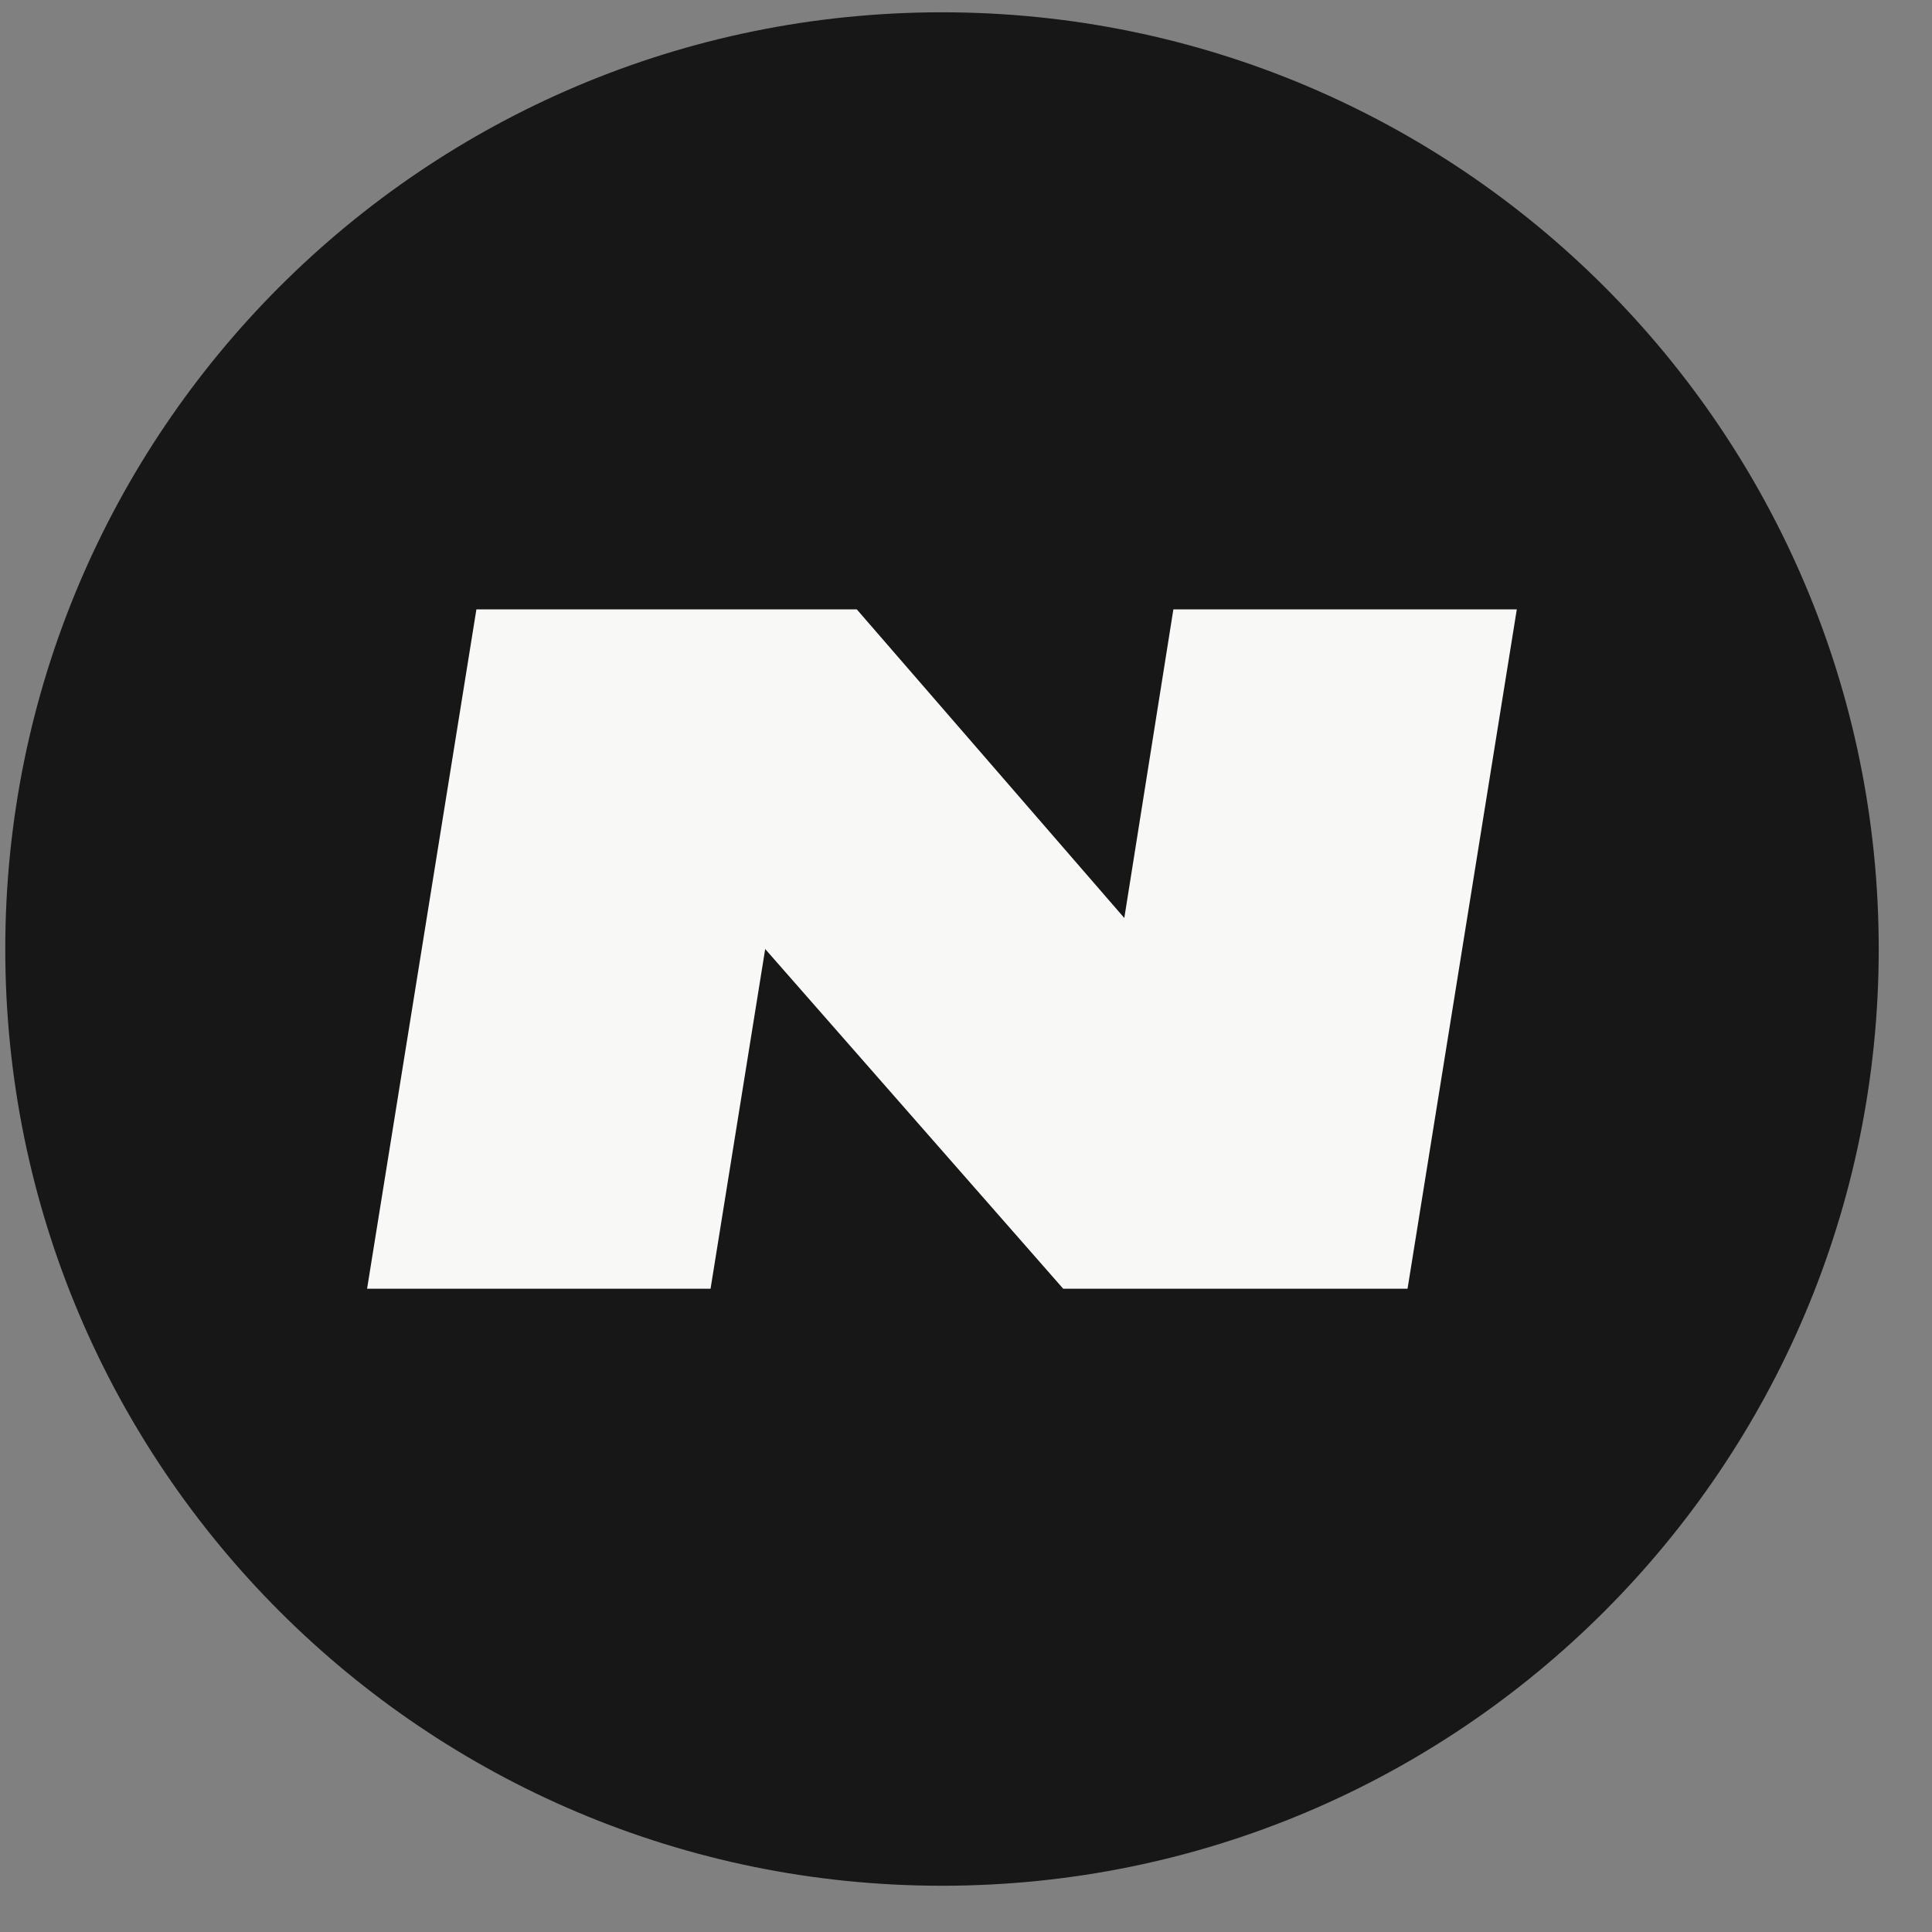 <svg xmlns="http://www.w3.org/2000/svg" width="33" height="33" fill="none"><rect width="100%" height="100%" fill="#808080" stroke="none"/><path fill="#171717" d="M32.09 16.21c0 8.837-7.164 16-16 16-8.837 0-16-7.163-16-16 0-8.836 7.163-16 16-16 8.836 0 16 7.164 16 16z"/><path fill="#F8F8F7" d="M8.137 10.409h6.498l4.569 5.271.838-5.271h5.866l-1.866 11.603H18.16l-5.09-5.802-.933 5.802H6.27L8.137 10.41z"/></svg>